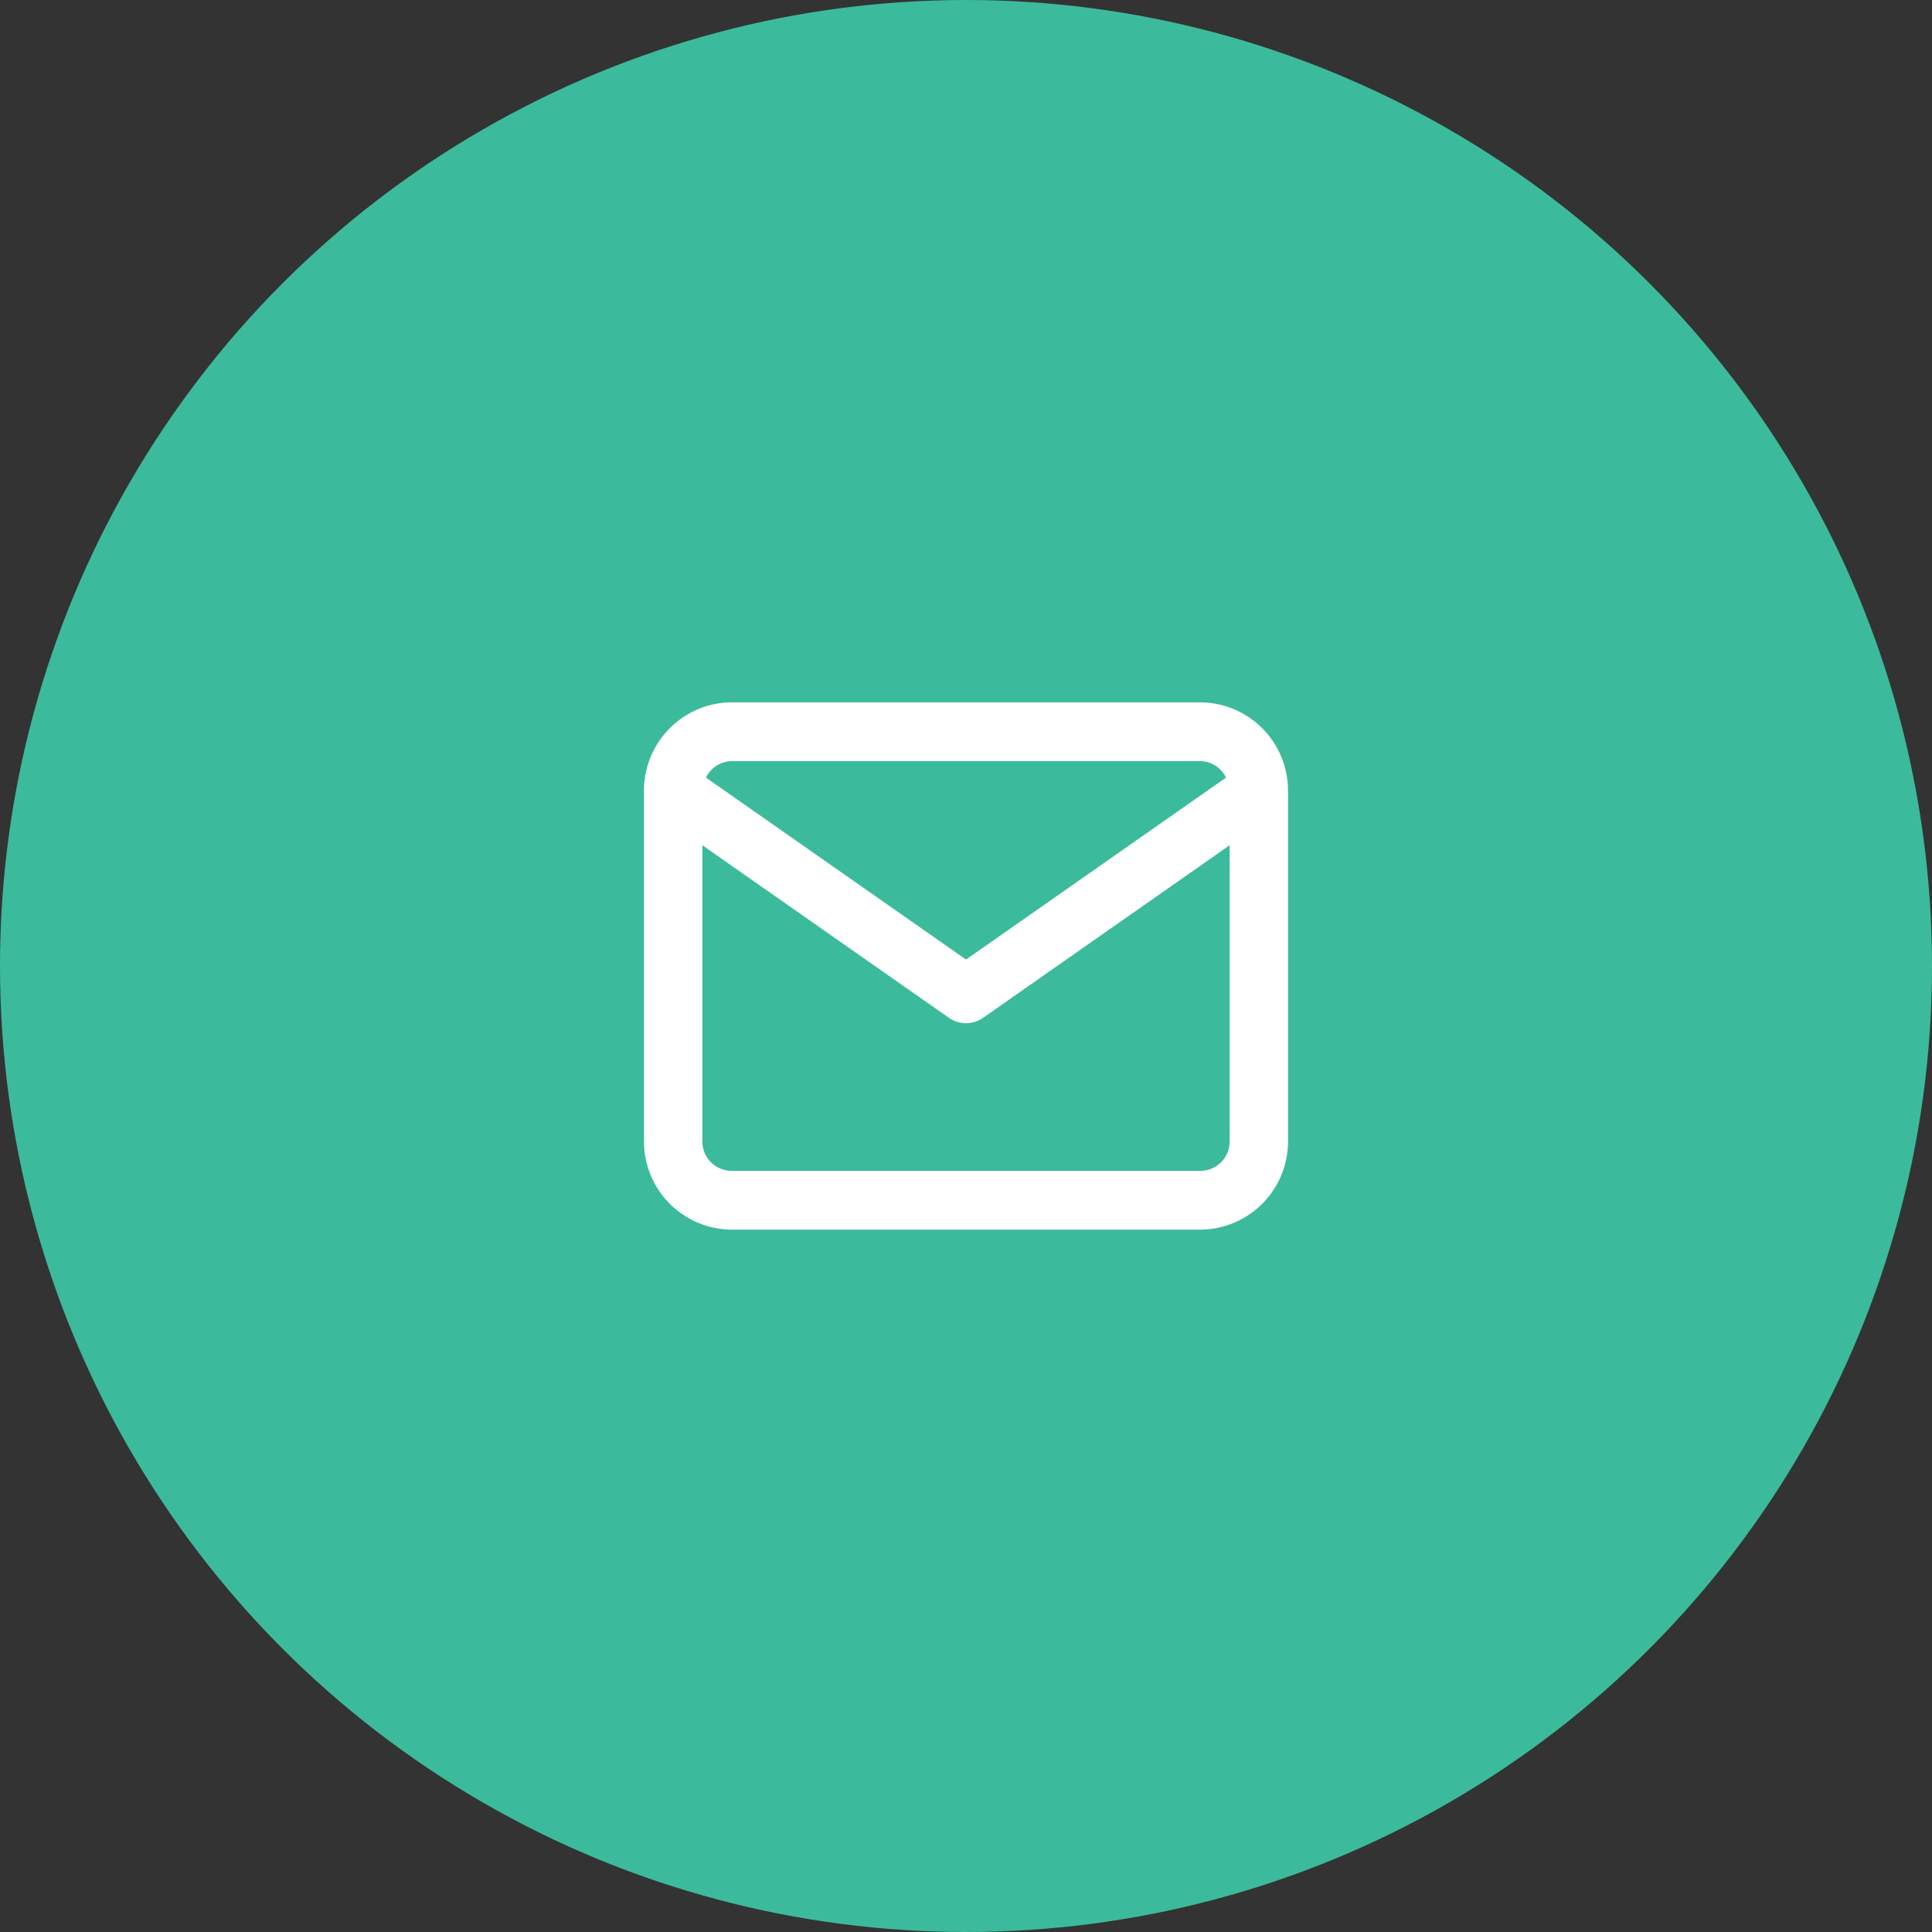 <svg xmlns="http://www.w3.org/2000/svg" viewBox="0 0 48 48"><rect x="0" y="0" width="48" height="48" fill="#333333" stroke="none"/><defs><style>.cls-1{fill:#3bbb9c;}.cls-2{fill:#fff;}</style></defs><title>contact_mail_navy-blue</title><g id="Layer_2" data-name="Layer 2"><g id="quarticon_icons"><g id="contact_mail_navy-blue"><circle class="cls-1" cx="24" cy="24" r="24"/><path class="cls-2" d="M29.82,17.45H18.18A2.19,2.19,0,0,0,16,19.64v8.72a2.19,2.19,0,0,0,2.18,2.19H29.82A2.19,2.19,0,0,0,32,28.36V19.64A2.19,2.19,0,0,0,29.82,17.45ZM18.18,18.91H29.82a.72.72,0,0,1,.64.41L24,23.84l-6.46-4.52A.72.72,0,0,1,18.18,18.91ZM29.82,29.09H18.18a.73.73,0,0,1-.73-.73V21l6.13,4.29a.74.74,0,0,0,.84,0L30.55,21v7.33A.73.73,0,0,1,29.82,29.09Z"/></g></g></g></svg>